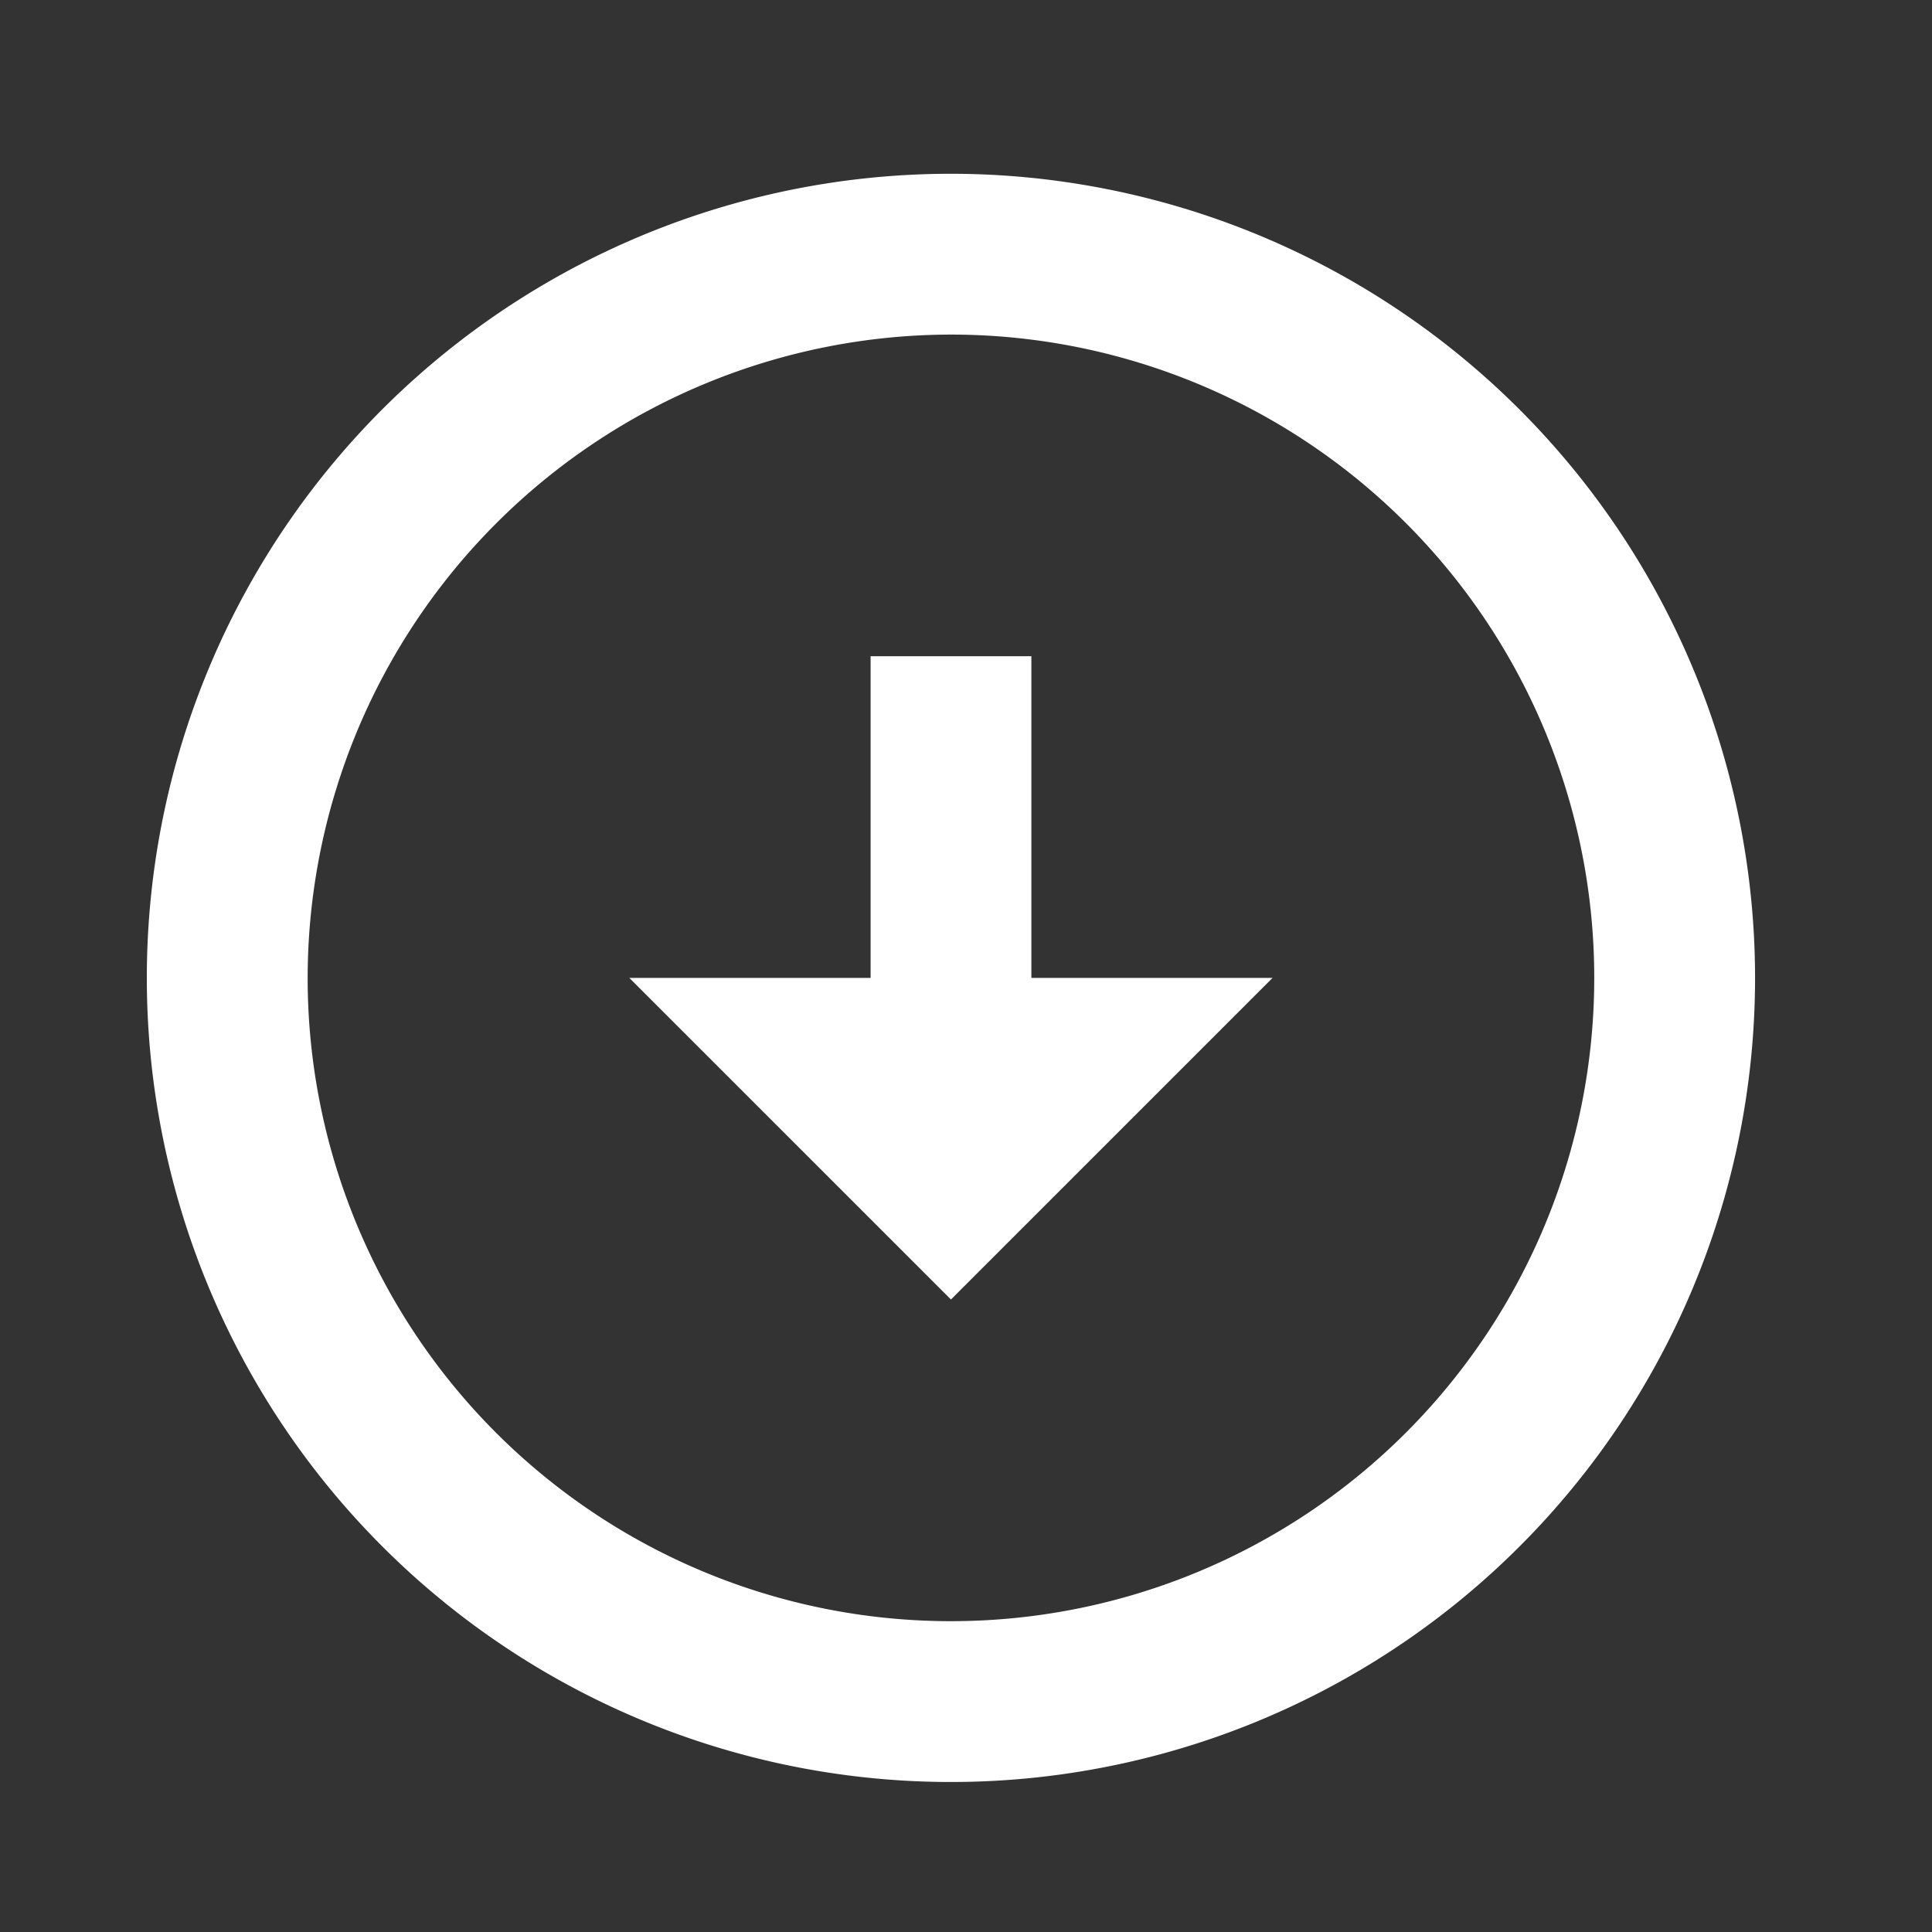 <?xml version="1.0" encoding="UTF-8"?> <svg xmlns="http://www.w3.org/2000/svg" width="67" height="67" viewBox="0 0 67 67"><rect x="0" y="0" width="67" height="67" fill="#333333" stroke="none"/><g id="landing-koeln-scannen-vor-ort-icon" transform="translate(-0.416 0.449)"><rect id="Rechteck_188" data-name="Rechteck 188" width="67" height="67" transform="translate(0.416 -0.449)" fill="none"></rect><path id="Pfad_506" data-name="Pfad 506" d="M29.886,7.577A22.309,22.309,0,1,1,7.577,29.886,22.338,22.338,0,0,1,29.886,7.577m0-5.577A27.886,27.886,0,1,0,57.772,29.886,27.9,27.9,0,0,0,29.886,2Zm2.789,27.886V18.731H27.1V29.886H18.731L29.886,41.04,41.04,29.886Z" transform="translate(3.508 3.577)" fill="#fff"></path></g></svg> 